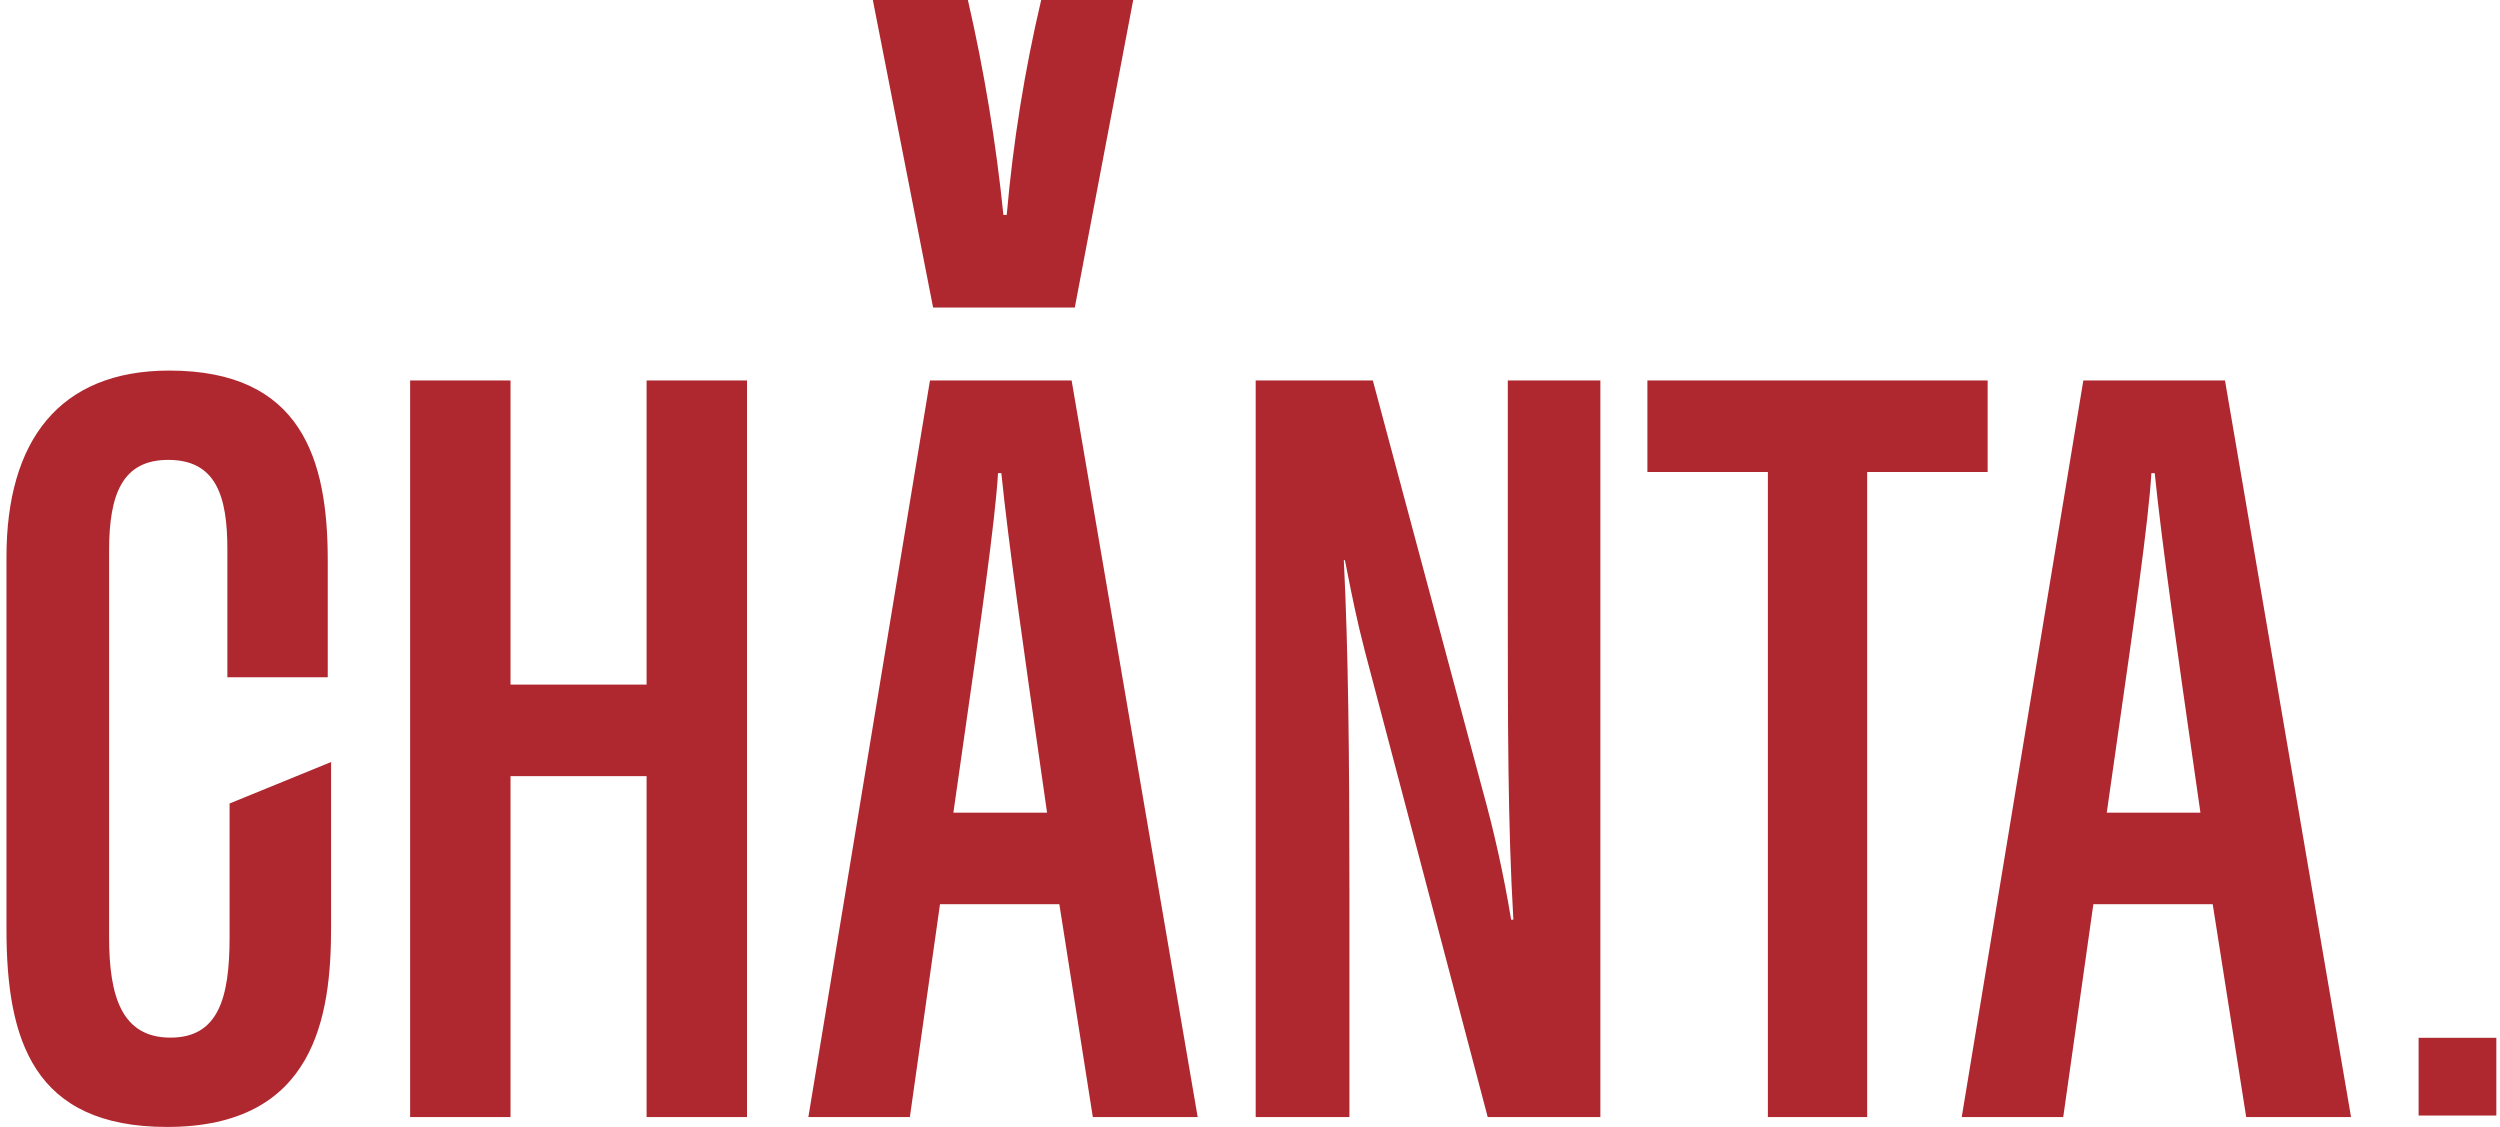 <svg width="193" height="87" viewBox="0 0 193 87" fill="none" xmlns="http://www.w3.org/2000/svg">
<path fill-rule="evenodd" clip-rule="evenodd" d="M163.531 56.506C163.221 58.66 162.917 60.774 162.641 62.74H169.874C169.748 61.862 169.624 60.993 169.5 60.133C168.107 50.418 166.899 41.997 166.344 36.525H166.087C165.883 40.137 164.668 48.59 163.531 56.506ZM160.833 29.373H171.769L181.5 86.235H173.406L170.822 69.806H161.607L159.282 86.235H151.446L160.833 29.373ZM87.483 0L82.974 23.742H72.036L67.383 0H74.72C75.977 5.47 76.893 11.011 77.463 16.593H77.72C78.206 11.007 79.095 5.462 80.379 0H87.483ZM127.179 29.373H153.446V36.439H144.145V86.235H136.48V36.439H127.179V29.373ZM116.832 70.997C116.402 63.677 116.402 55.677 116.402 46.398V29.373H123.548V86.235H114.851L105.379 50.312C104.747 47.886 104.345 45.855 104.031 44.265C103.96 43.903 103.893 43.564 103.828 43.249H103.742C104.088 50.144 104.175 58.4 104.175 68.699V86.235H96.939V29.373H105.983L114.42 60.868C115.351 64.202 116.098 67.583 116.659 70.997H116.832ZM74.491 56.506C74.181 58.66 73.877 60.774 73.601 62.74H80.834C80.7 61.804 80.567 60.878 80.436 59.964C79.052 50.32 77.854 41.965 77.304 36.525H77.047C76.843 40.137 75.628 48.59 74.491 56.506ZM62.406 86.235L71.793 29.373H82.729L92.46 86.235H84.366L81.782 69.806H72.567L70.242 86.235H62.406ZM39.412 52.853H49.917V29.373H57.669V86.235H49.917V59.919H39.412V86.235H31.662V29.373H39.412V52.853ZM13.16 80.105C16.863 80.105 17.724 77.041 17.724 72.359V62.029L25.56 58.828V71.594C25.56 78.403 24.355 87 12.9 87C2.568 87 0.5 80.276 0.5 71.763V42.992C0.5 34.056 4.547 28.608 13.073 28.608C23.321 28.608 25.302 35.503 25.302 43.249V52.285H17.553V42.398C17.553 38.312 16.69 35.503 12.987 35.503C9.457 35.503 8.423 38.141 8.423 42.481V72.359C8.423 76.87 9.37 80.105 13.16 80.105ZM192.717 80.119H186.717V86.119H192.717V80.119Z" fill="#AF272F"/>
</svg>
